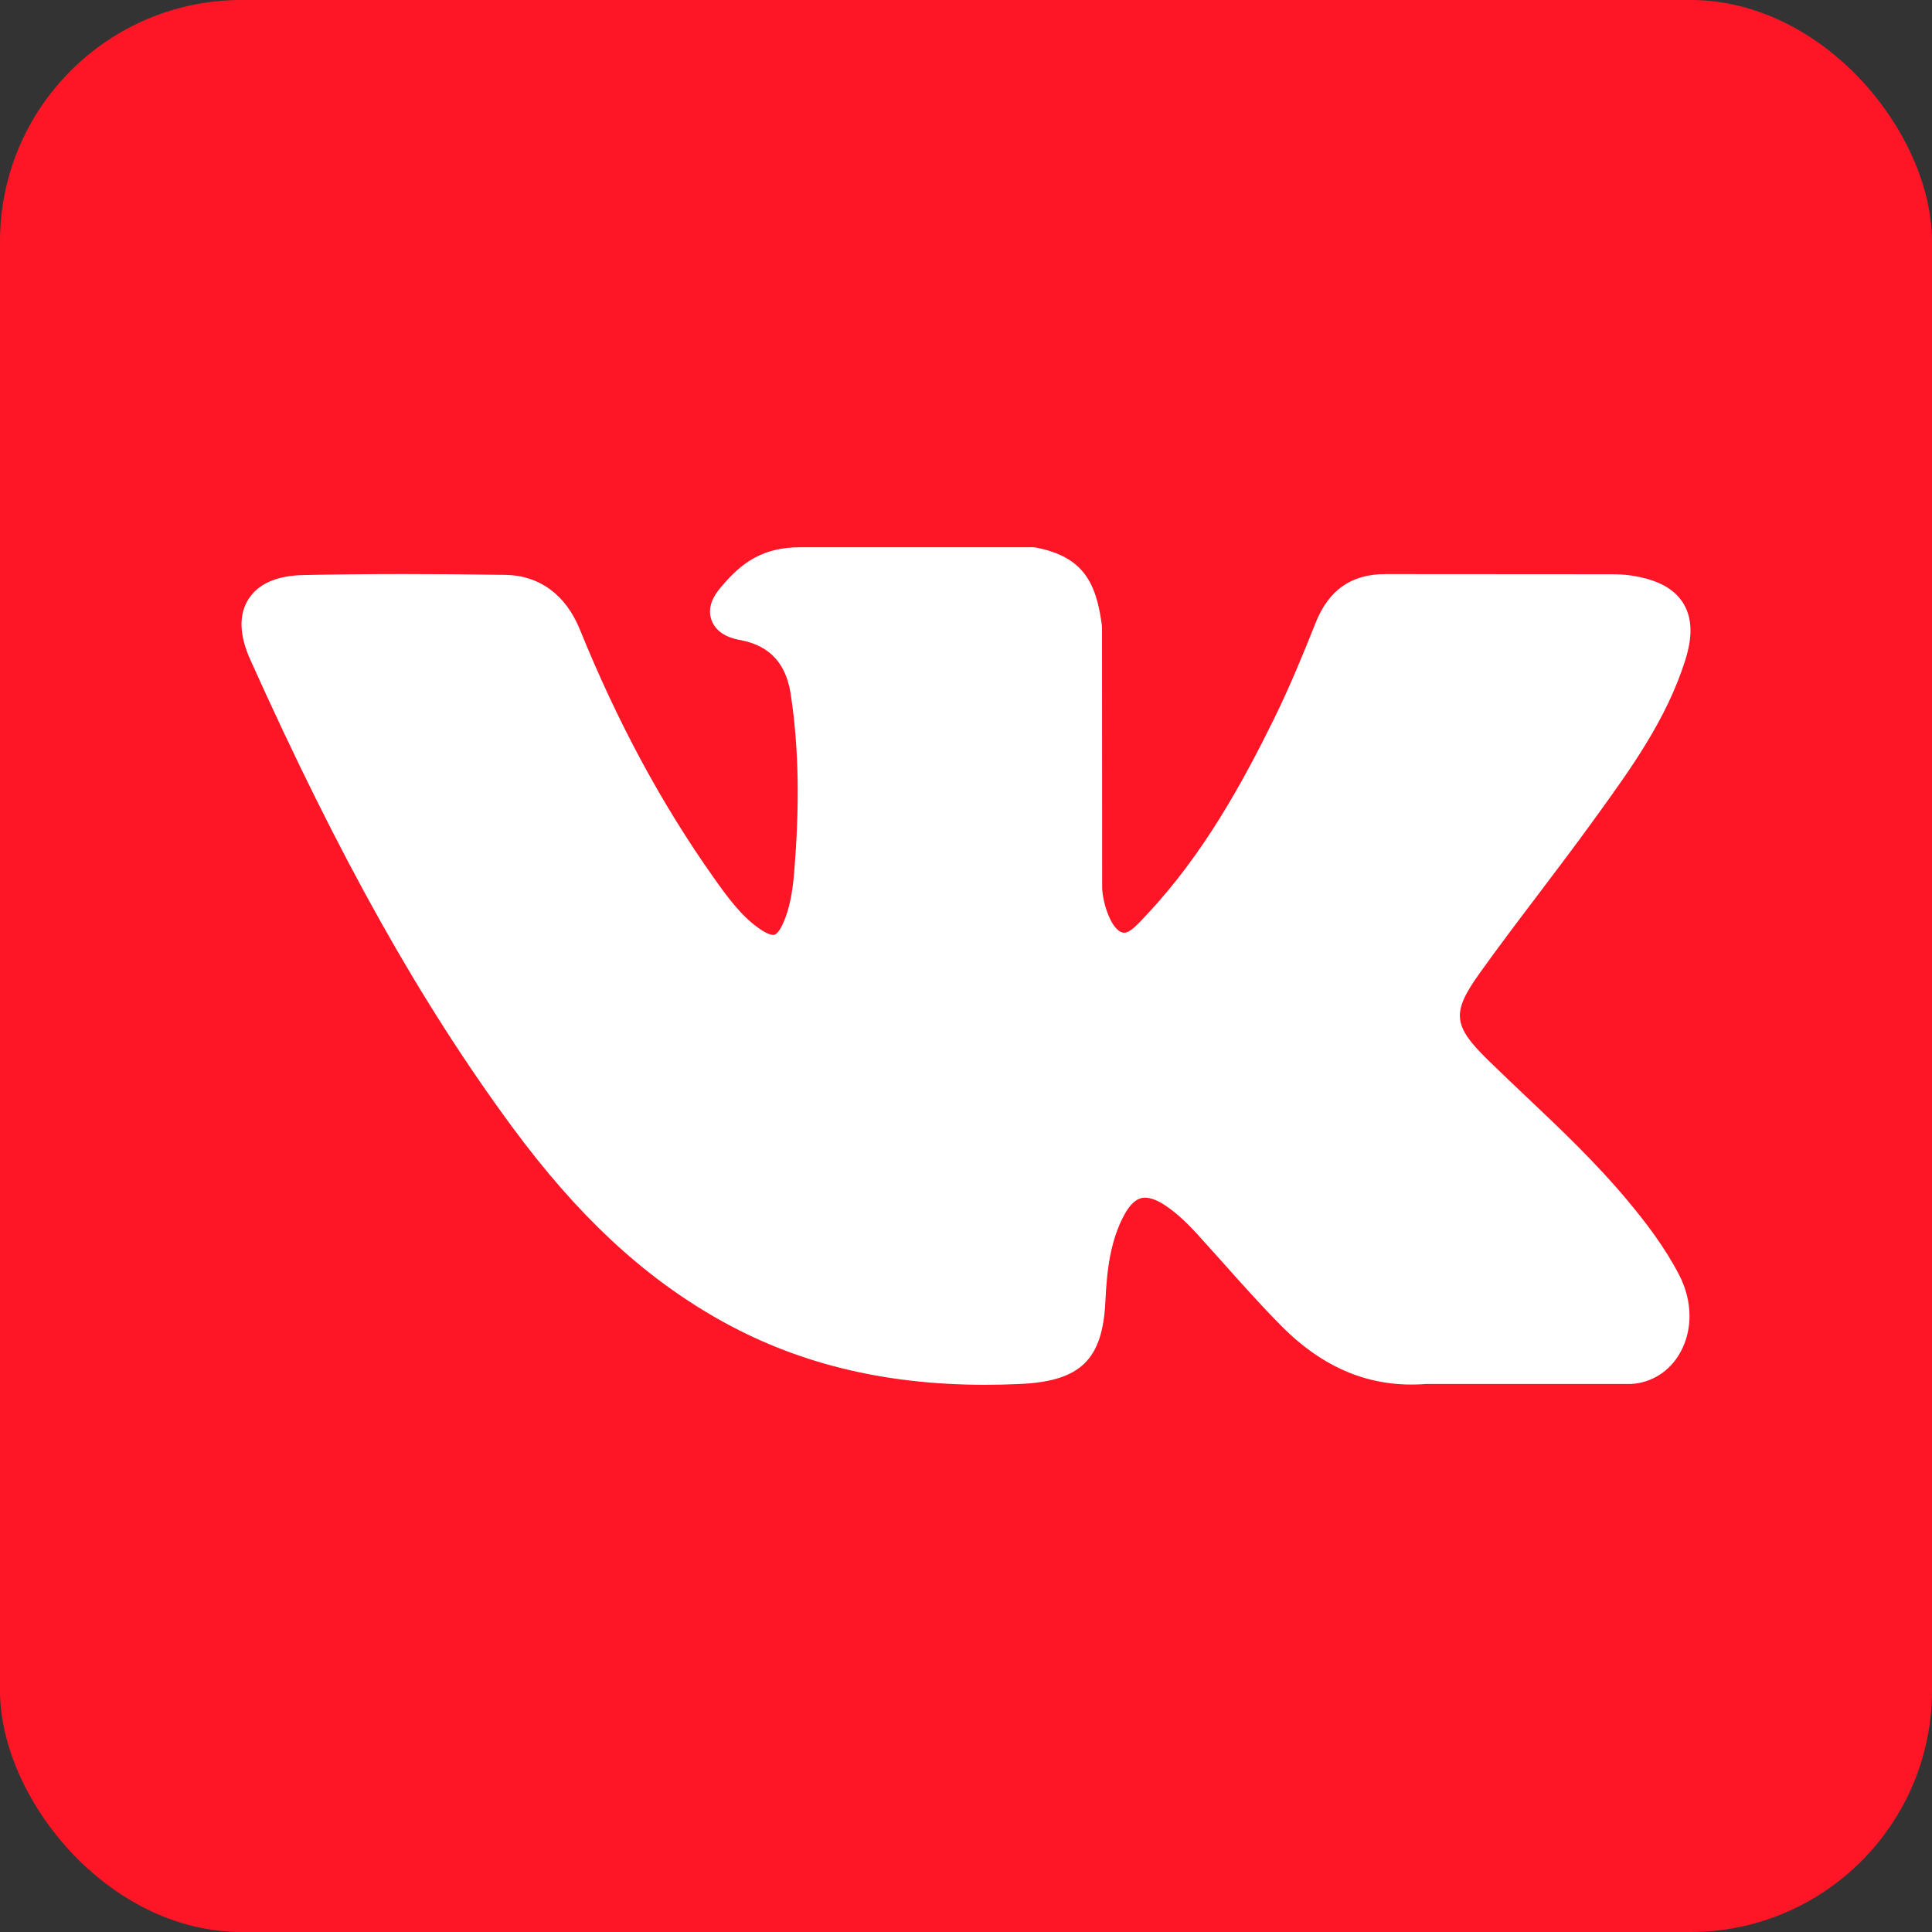 <svg width="40" height="40" viewBox="0 0 40 40" fill="none" xmlns="http://www.w3.org/2000/svg">
<rect x="0" y="0" width="40" height="40" fill="#333333" stroke="none"/>
<rect width="40" height="40" rx="5" fill="#FF1626"/>
<g clip-path="url(#clip0_290_1368)">
<path d="M33.696 24.855C33.042 24.071 32.3 23.368 31.582 22.689C31.327 22.447 31.063 22.197 30.809 21.949C30.078 21.234 30.052 20.966 30.63 20.155C31.03 19.596 31.454 19.036 31.865 18.495C32.237 18.003 32.622 17.495 32.99 16.986L33.066 16.881C33.771 15.905 34.5 14.897 34.888 13.68C34.989 13.36 35.094 12.887 34.852 12.492C34.611 12.098 34.142 11.977 33.81 11.921C33.646 11.893 33.483 11.889 33.332 11.889L28.716 11.886L28.678 11.886C27.98 11.886 27.509 12.215 27.24 12.891C26.983 13.538 26.7 14.226 26.378 14.881C25.736 16.185 24.92 17.686 23.741 18.938L23.691 18.992C23.552 19.141 23.394 19.311 23.279 19.311C23.261 19.311 23.242 19.308 23.22 19.301C22.975 19.206 22.811 18.614 22.819 18.339C22.819 18.335 22.819 18.331 22.819 18.327L22.816 12.992C22.816 12.974 22.814 12.955 22.812 12.937C22.695 12.07 22.435 11.53 21.452 11.337C21.426 11.332 21.399 11.33 21.372 11.33H16.573C15.791 11.33 15.36 11.647 14.955 12.123C14.845 12.25 14.618 12.515 14.73 12.836C14.845 13.162 15.216 13.232 15.338 13.254C15.938 13.369 16.276 13.736 16.372 14.378C16.54 15.492 16.56 16.682 16.437 18.121C16.403 18.521 16.335 18.83 16.223 19.094C16.197 19.156 16.105 19.357 16.011 19.357C15.981 19.357 15.894 19.345 15.737 19.237C15.364 18.982 15.092 18.618 14.774 18.168C13.694 16.641 12.787 14.959 12.002 13.025C11.711 12.313 11.167 11.914 10.47 11.902C9.704 11.89 9.009 11.885 8.347 11.885C7.623 11.885 6.952 11.892 6.297 11.905C5.736 11.915 5.348 12.083 5.144 12.405C4.94 12.728 4.953 13.151 5.184 13.663C7.03 17.769 8.705 20.755 10.613 23.344C11.95 25.155 13.292 26.409 14.834 27.29C16.458 28.219 18.279 28.671 20.399 28.671C20.64 28.671 20.889 28.665 21.139 28.653C22.371 28.593 22.828 28.147 22.886 26.947C22.914 26.334 22.981 25.691 23.282 25.143C23.473 24.797 23.65 24.797 23.708 24.797C23.82 24.797 23.96 24.849 24.109 24.946C24.377 25.121 24.607 25.355 24.796 25.56C24.973 25.755 25.149 25.952 25.325 26.148C25.703 26.573 26.095 27.012 26.505 27.428C27.401 28.34 28.388 28.741 29.522 28.654H33.754C33.763 28.654 33.772 28.653 33.781 28.653C34.203 28.625 34.568 28.391 34.783 28.011C35.05 27.54 35.044 26.94 34.769 26.404C34.456 25.798 34.051 25.281 33.696 24.855Z" fill="white"/>
</g>
<defs>
<clipPath id="clip0_290_1368">
<rect width="30" height="30" fill="white" transform="translate(5 5)"/>
</clipPath>
</defs>
</svg>
